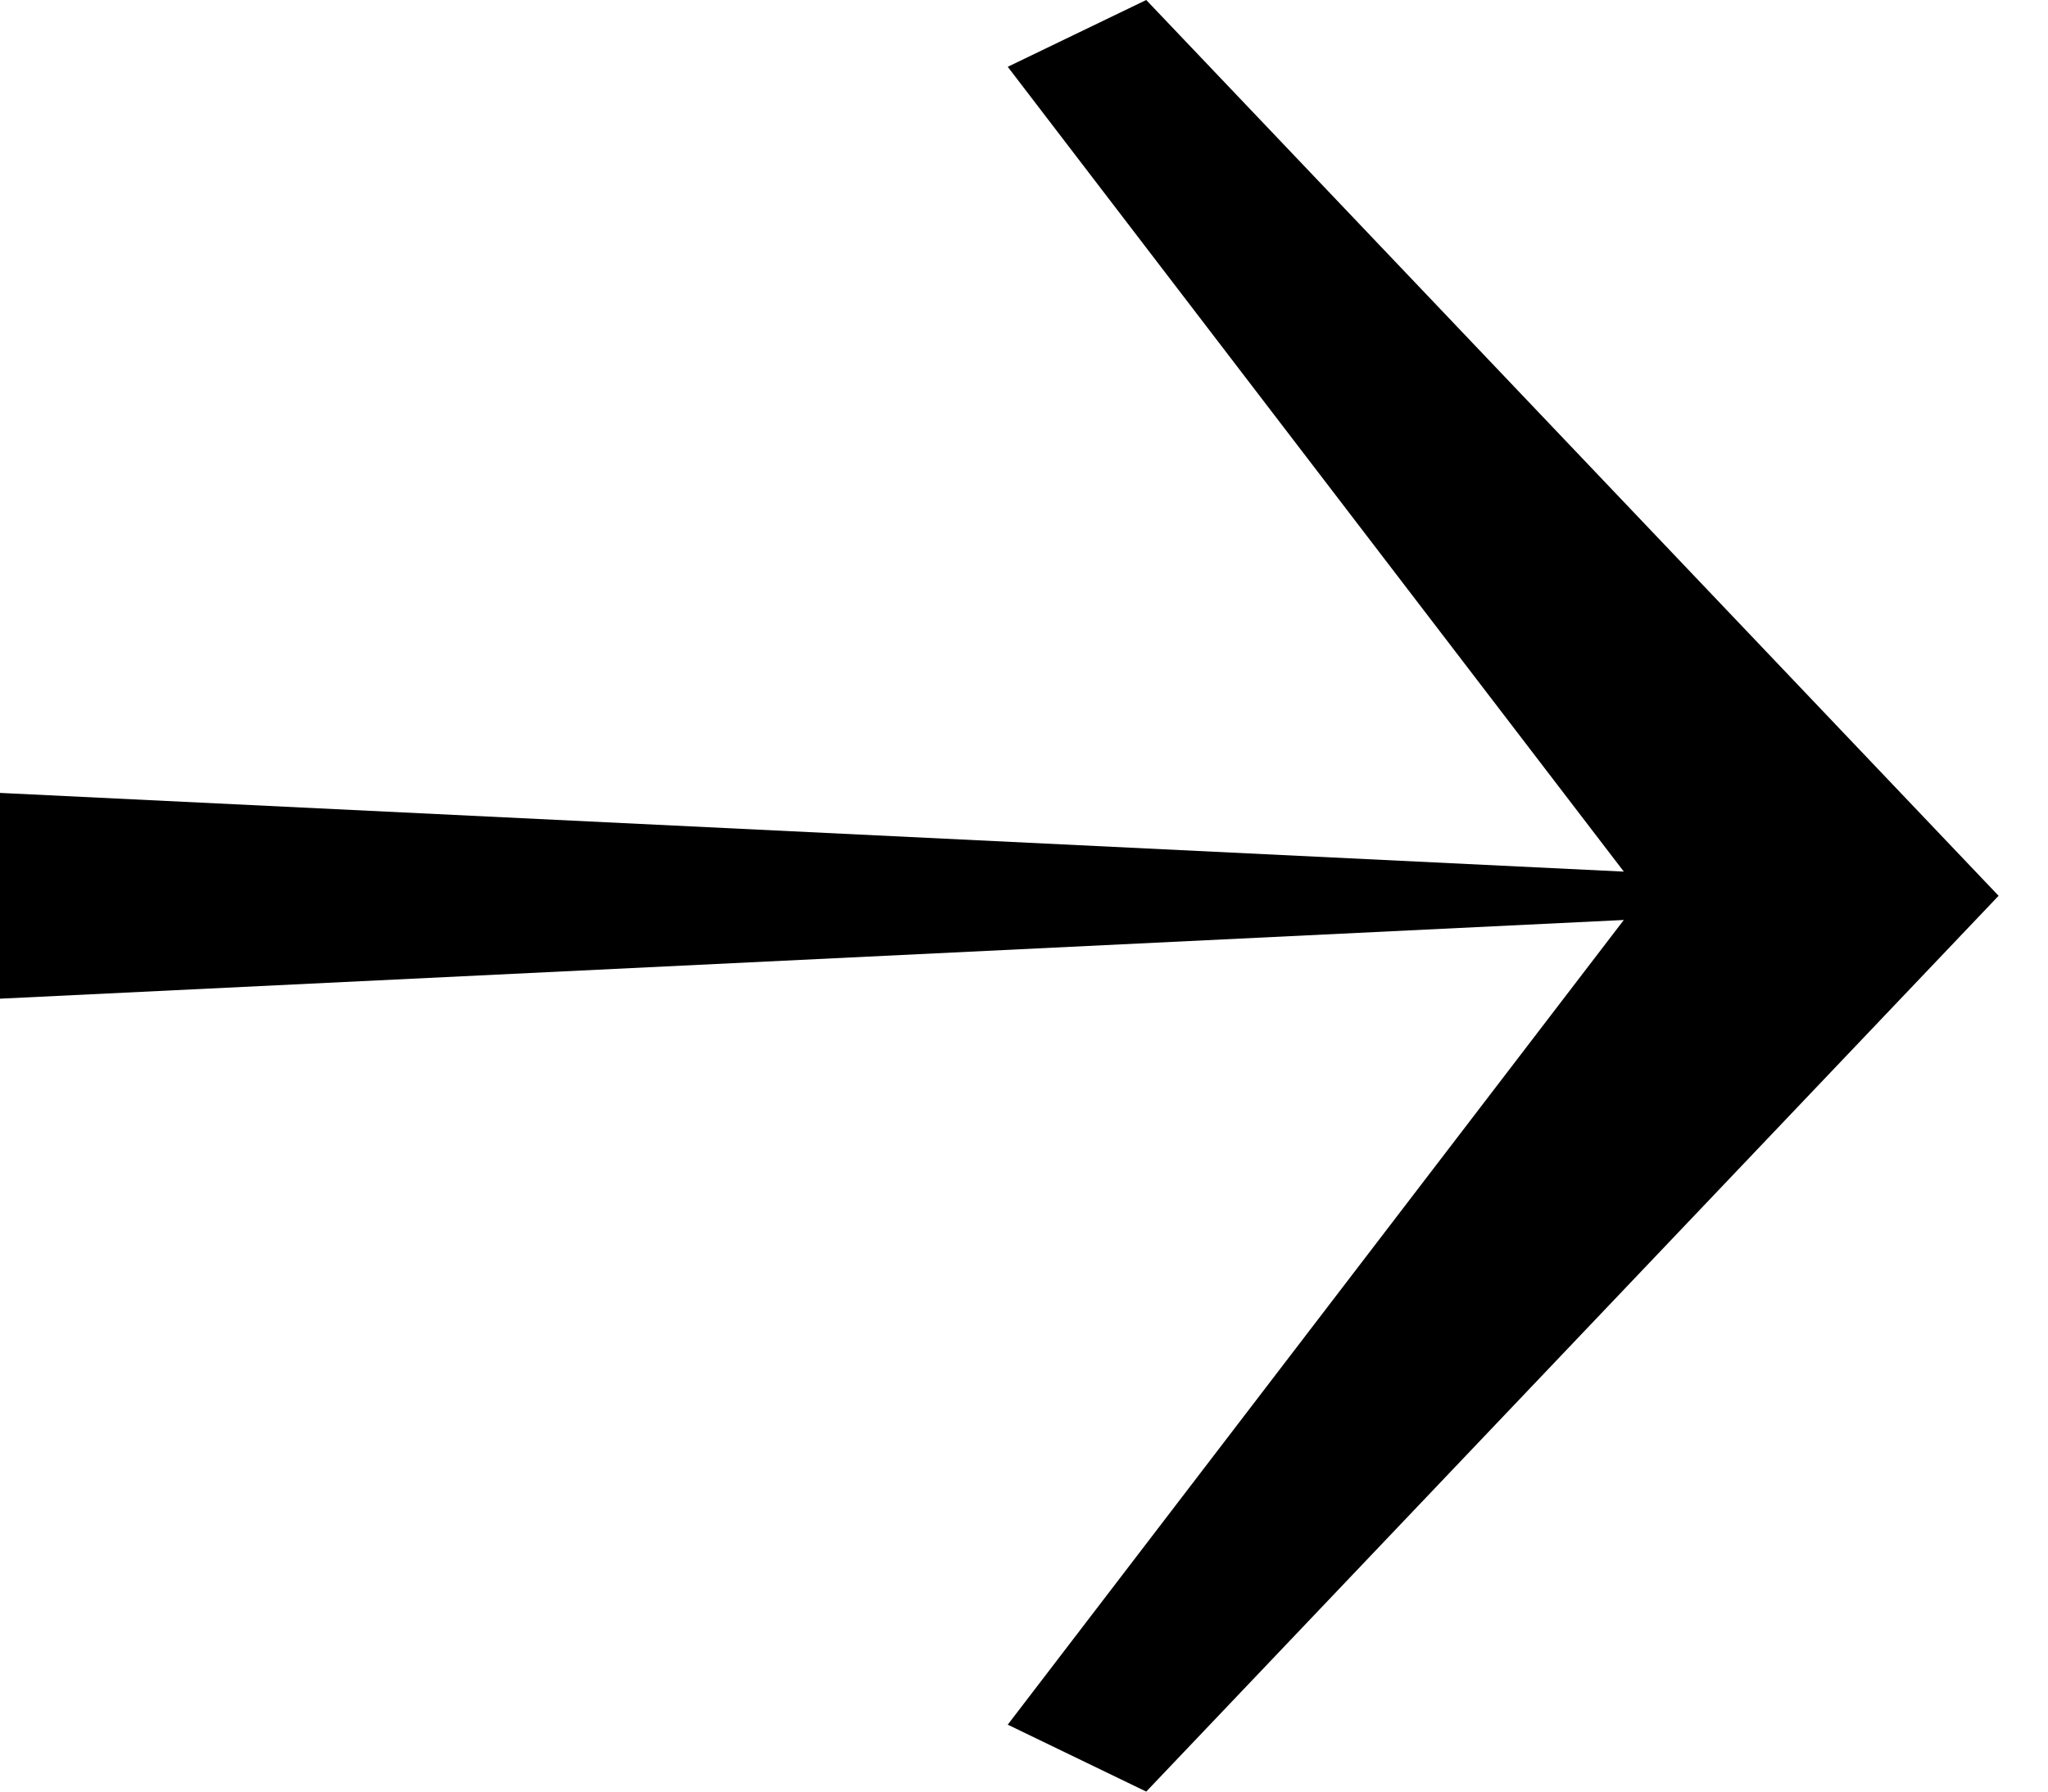 <svg width="16" height="14" viewBox="0 0 16 14" fill="none" xmlns="http://www.w3.org/2000/svg">
<path fill-rule="evenodd" clip-rule="evenodd" d="M12.686 7.189L0 7.804L0 6.196L12.686 6.811L7.873 0.522L8.955 7.9119e-08L15.614 7L8.955 14L7.873 13.477L12.686 7.189Z" fill="black"/>
</svg>
